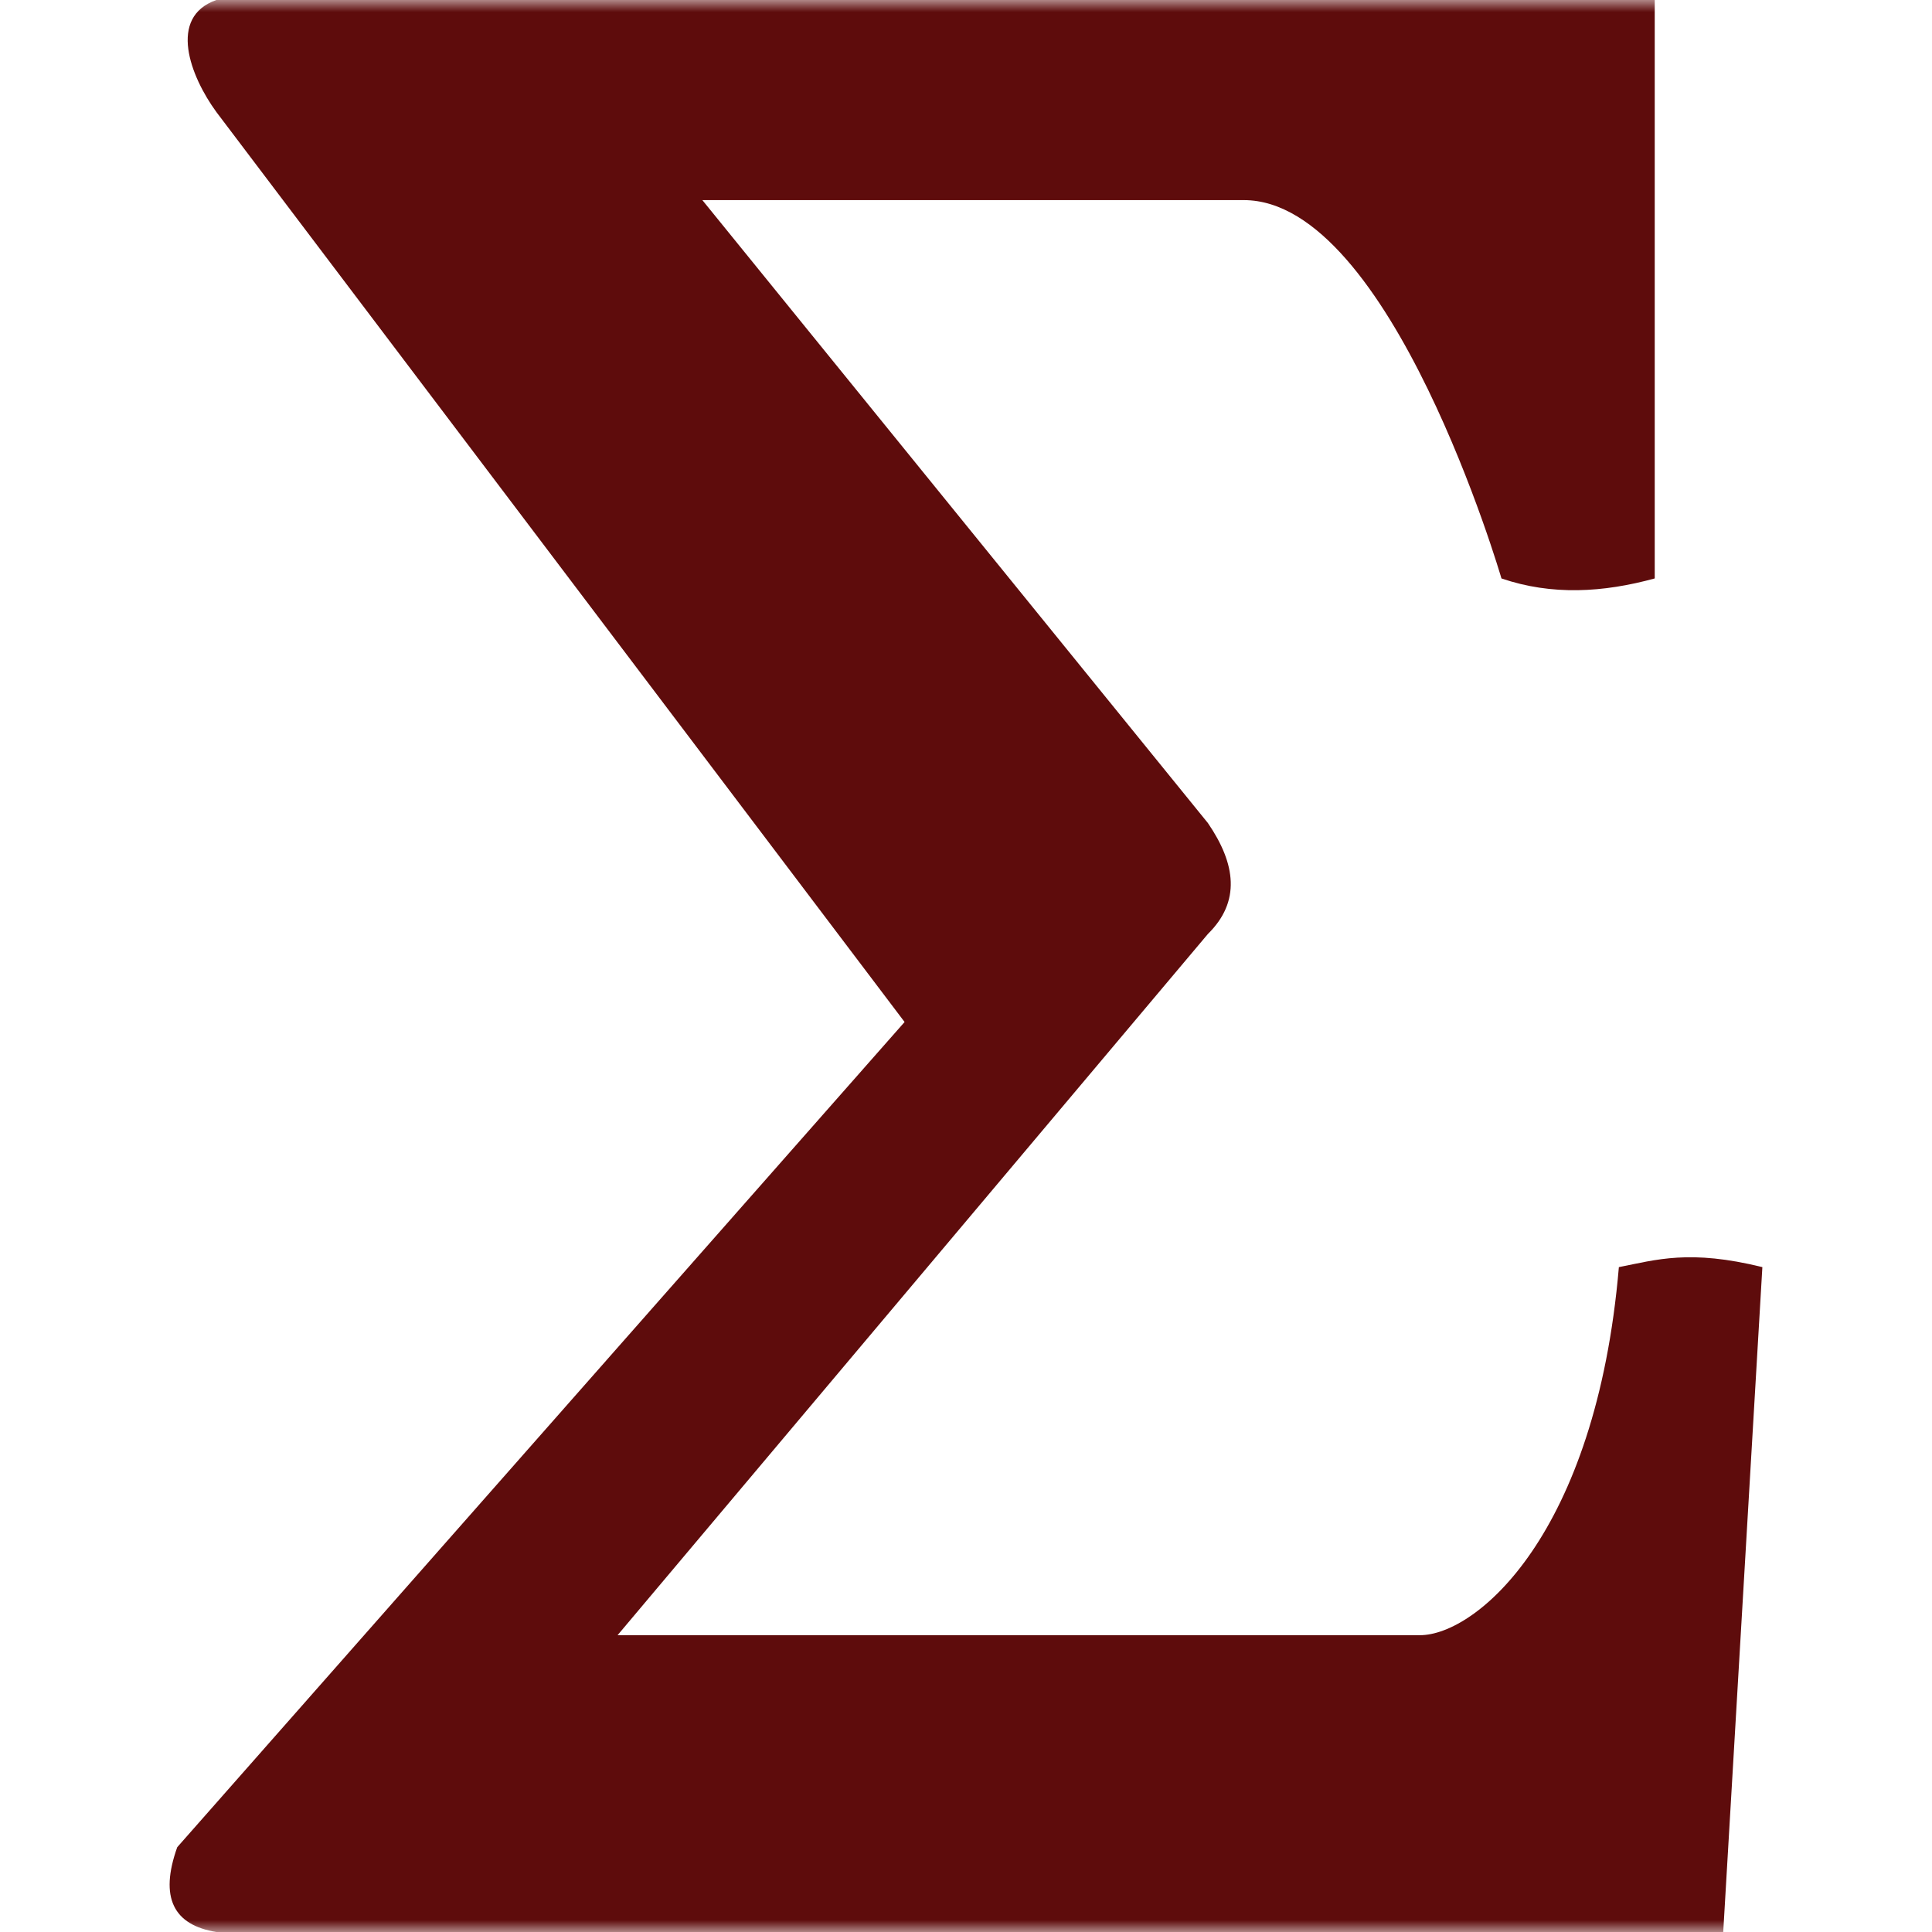 <svg width="80" height="80" viewBox="0 0 80 80" fill="none" xmlns="http://www.w3.org/2000/svg">
<g clip-path="url(#clip0_40_212)">
<mask id="mask0_40_212" style="mask-type:luminance" maskUnits="userSpaceOnUse" x="0" y="0" width="80" height="80">
<path d="M80 0H0V80H80V0Z" fill="white"/>
</mask>
<g mask="url(#mask0_40_212)">
<path fill-rule="evenodd" clip-rule="evenodd" d="M58.795 67.71C61.119 67.71 66.088 63.563 67.034 52.469C68.591 52.162 69.971 51.727 72.976 52.469L71.355 80H8.96C7.184 79.712 6.594 78.577 7.339 76.489L37.457 42.319L8.96 4.639C7.876 3.157 6.942 0.705 8.96 0H68.519V23.952C66.382 24.537 64.261 24.664 62.172 23.952C62.172 23.952 57.604 8.286 51.502 8.286H29.083L50.017 34.081C51.178 35.778 51.376 37.337 50.017 38.673L25.572 67.71H58.795Z" fill="#5E0C0C"/>
</g>
</g>
<defs>
<clipPath id="clip0_40_212">
<rect width="80" height="80" fill="white"/>
</clipPath>
</defs>
</svg>
